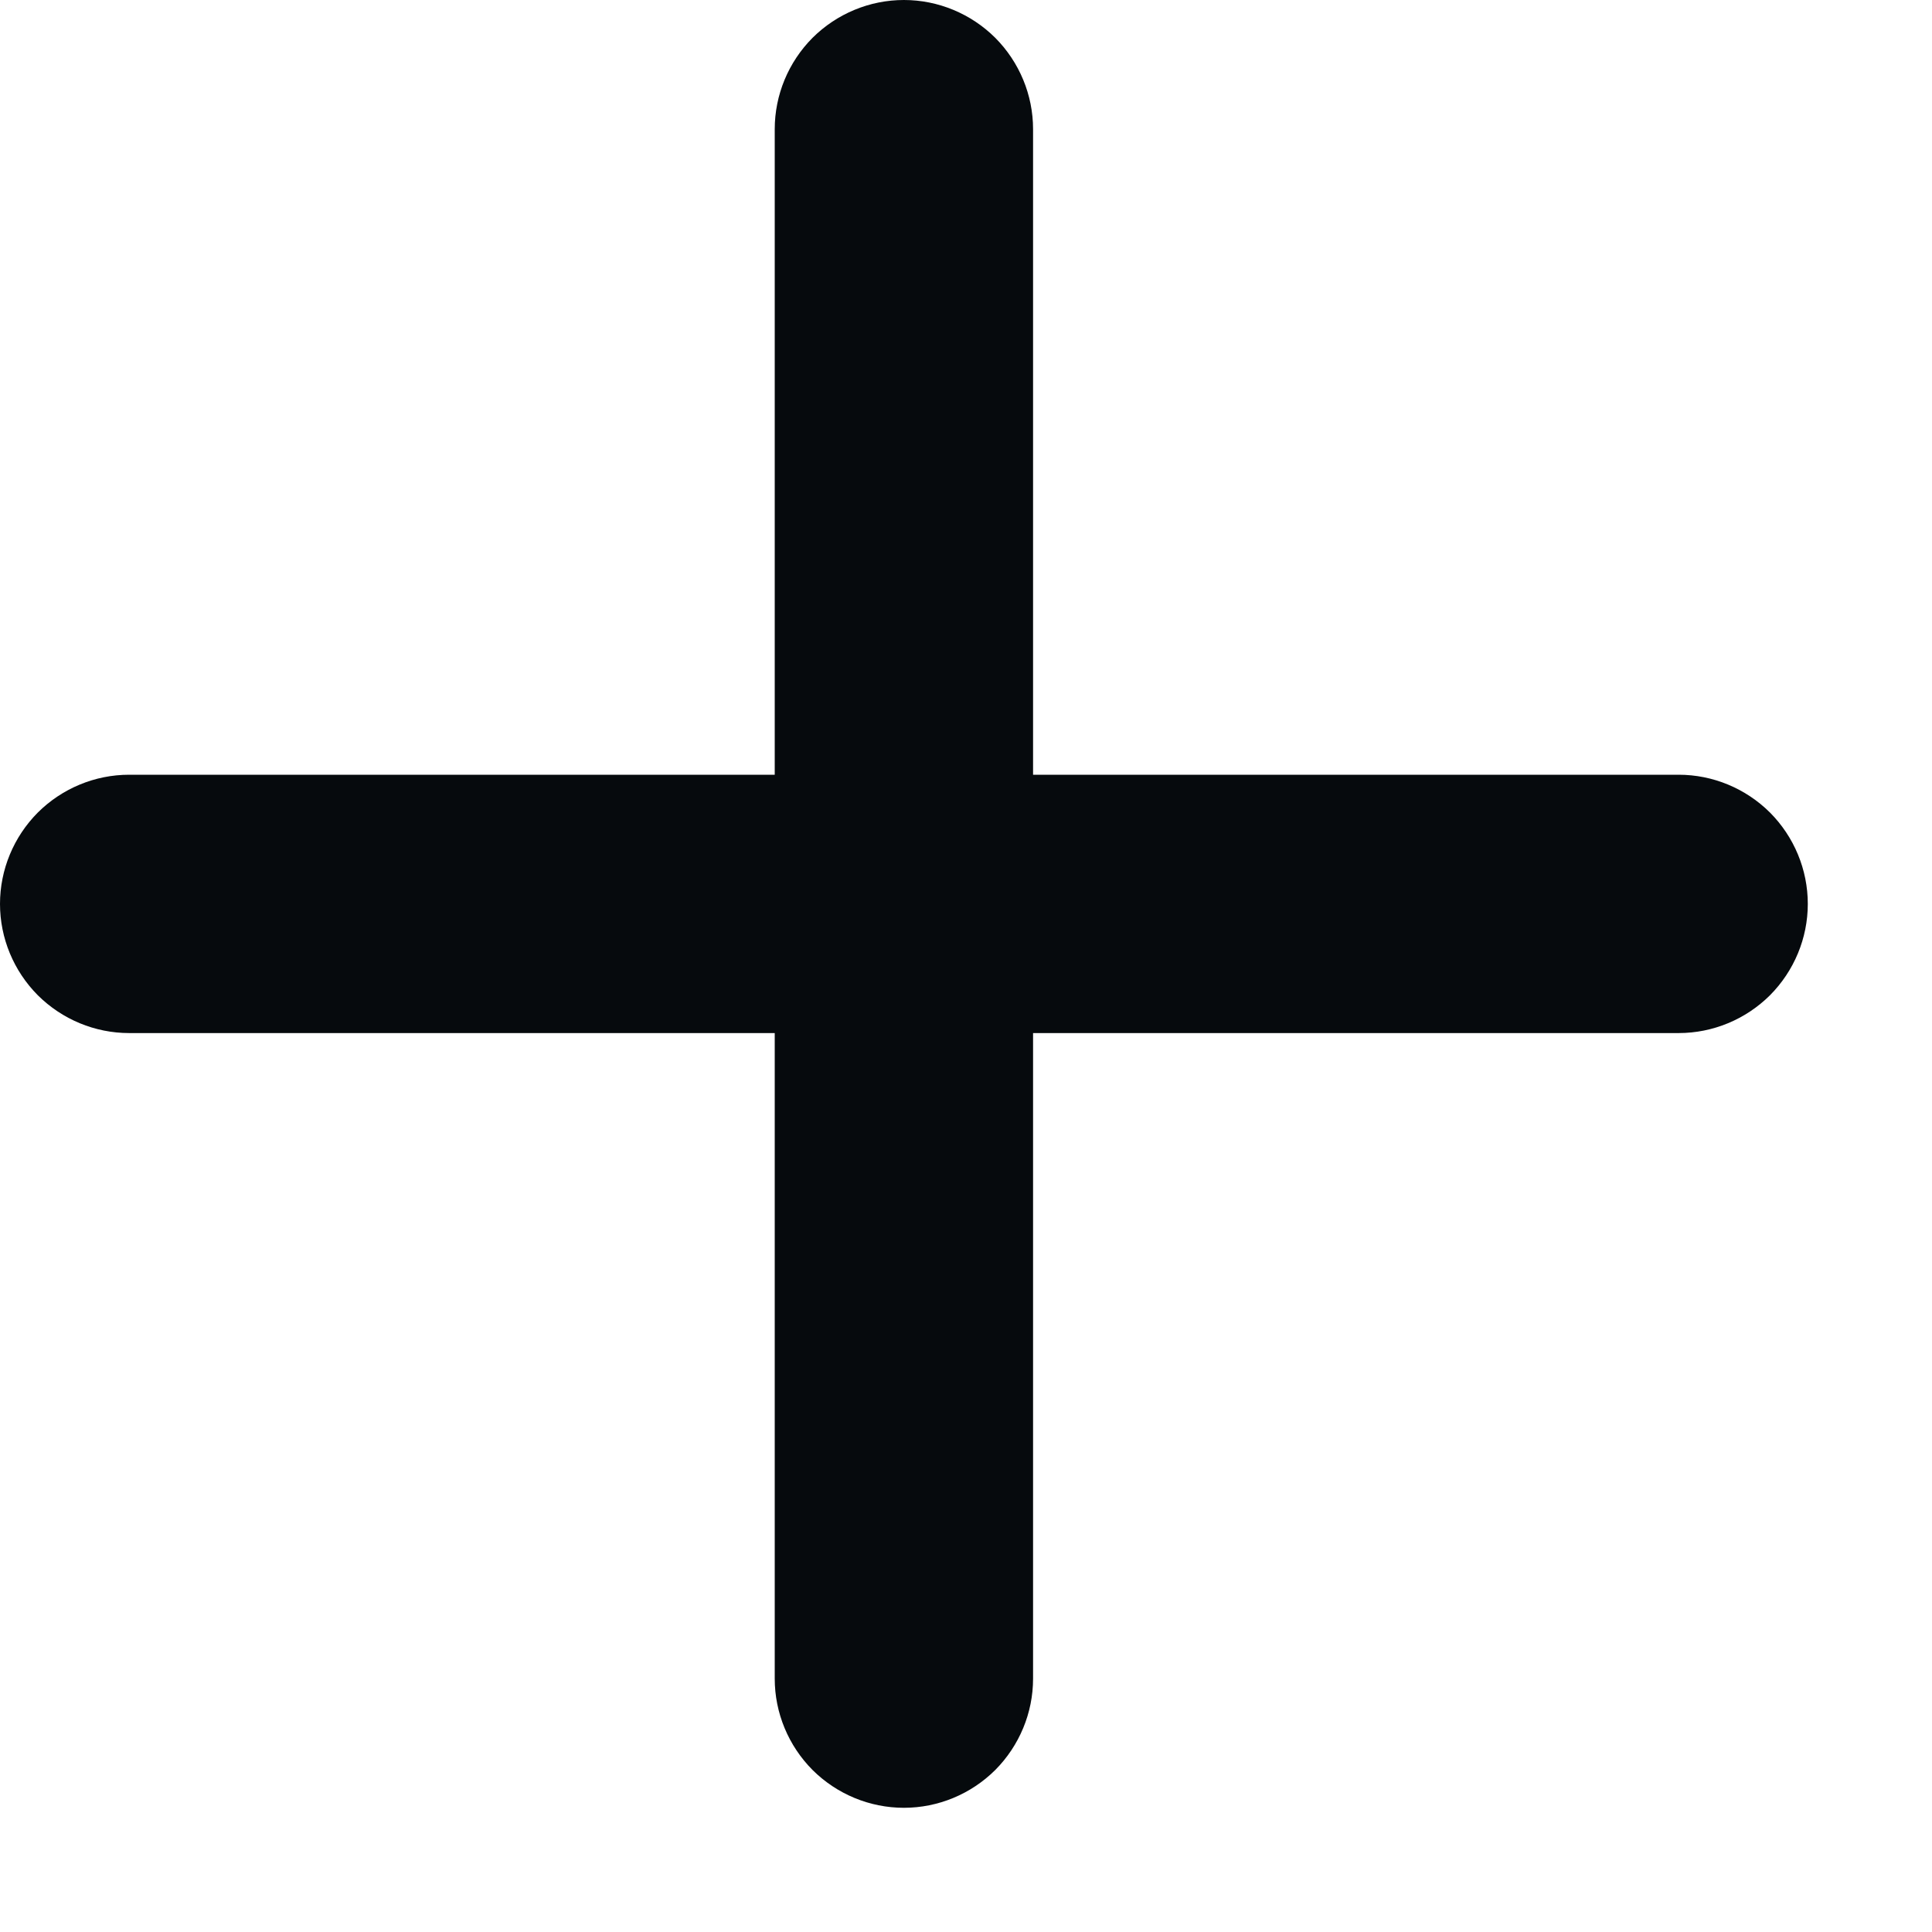 <?xml version="1.0" encoding="utf-8"?>
<svg xmlns="http://www.w3.org/2000/svg" fill="none" height="100%" overflow="visible" preserveAspectRatio="none" style="display: block;" viewBox="0 0 14 14" width="100%">
<path d="M7.486 0.936C7.486 0.688 7.387 0.45 7.212 0.274C7.036 0.099 6.798 0 6.55 0C6.302 0 6.064 0.099 5.888 0.274C5.713 0.45 5.614 0.688 5.614 0.936V5.614H0.936C0.688 5.614 0.45 5.713 0.274 5.888C0.099 6.064 0 6.302 0 6.55C0 6.798 0.099 7.036 0.274 7.212C0.45 7.387 0.688 7.486 0.936 7.486H5.614V12.164C5.614 12.412 5.713 12.65 5.888 12.826C6.064 13.001 6.302 13.1 6.55 13.1C6.798 13.1 7.036 13.001 7.212 12.826C7.387 12.65 7.486 12.412 7.486 12.164V7.486H12.164C12.412 7.486 12.65 7.387 12.826 7.212C13.001 7.036 13.1 6.798 13.1 6.55C13.1 6.302 13.001 6.064 12.826 5.888C12.65 5.713 12.412 5.614 12.164 5.614H7.486V0.936Z" fill="#060A0D" id="Vector"/>
</svg>